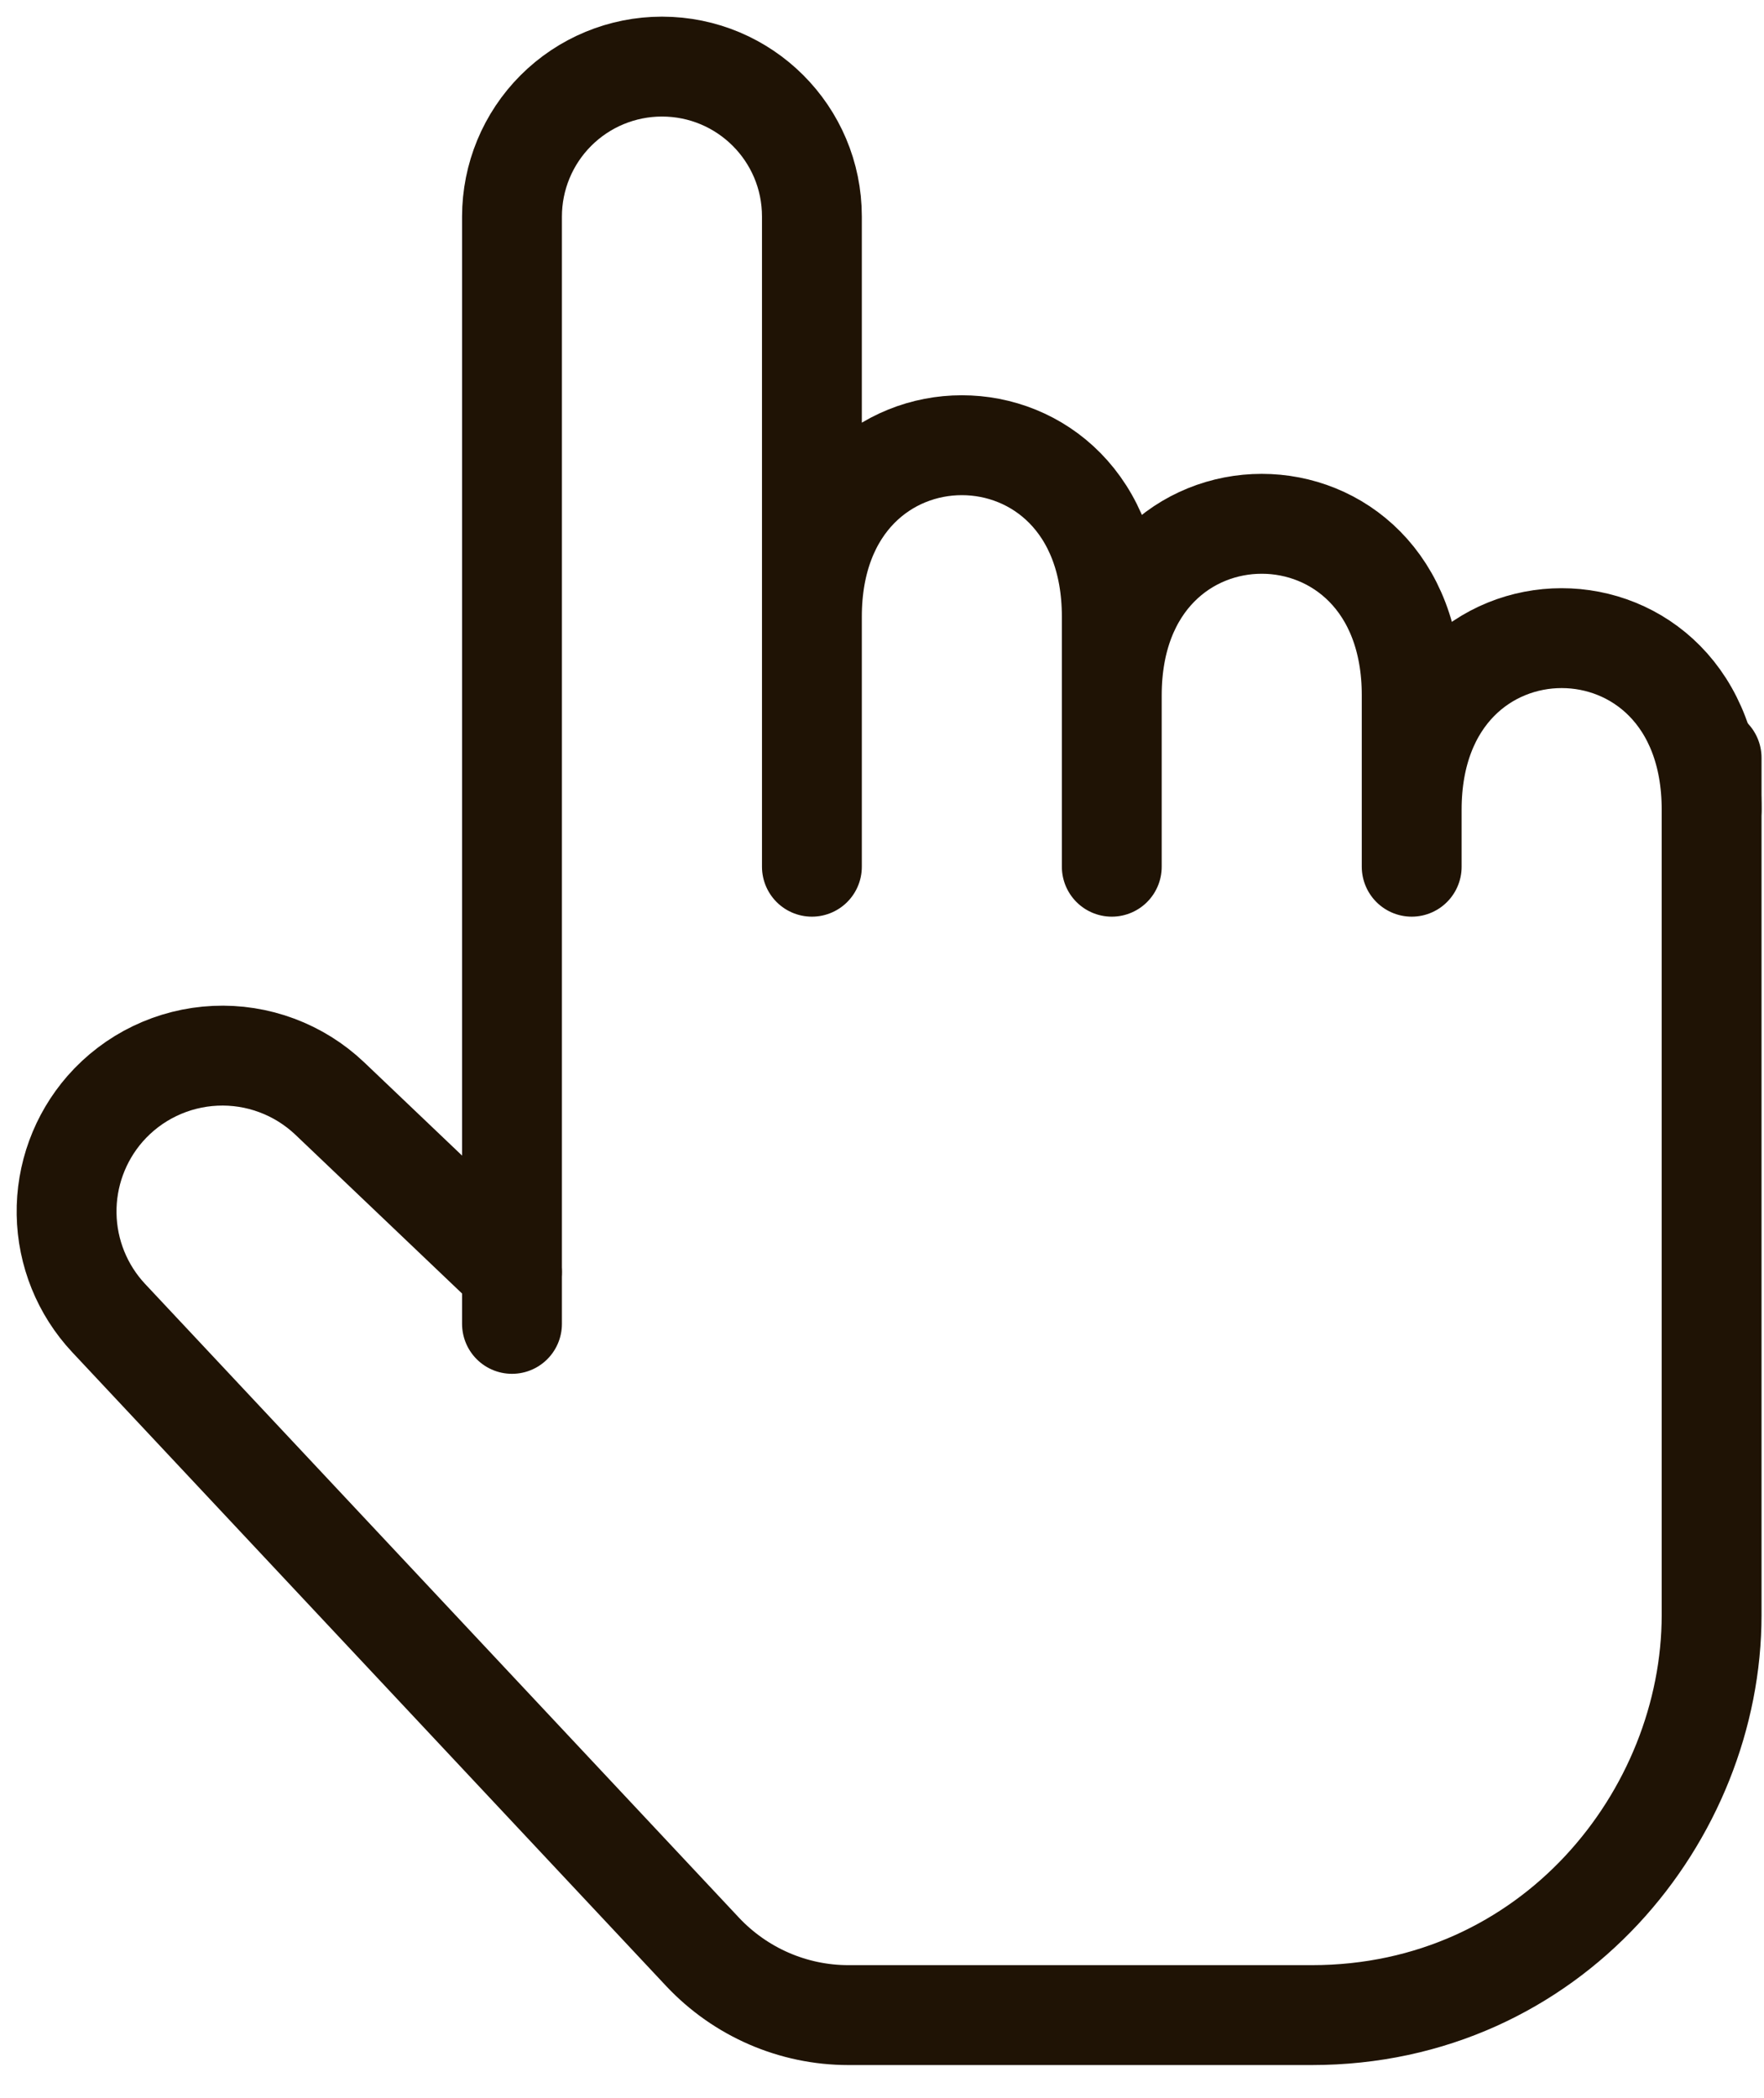<?xml version="1.0" encoding="UTF-8"?>
<svg xmlns="http://www.w3.org/2000/svg" width="53" height="63" viewBox="0 0 53 63" fill="none">
  <path d="M15.382 38.203L9.907 32.989C9.449 32.555 8.909 32.217 8.317 31.997C7.726 31.776 7.097 31.678 6.466 31.707C5.836 31.736 5.218 31.892 4.65 32.165C4.081 32.438 3.574 32.824 3.158 33.298C2.394 34.173 1.981 35.3 2.001 36.461C2.02 37.621 2.47 38.734 3.263 39.582L21.11 58.619C22.249 59.829 23.831 60.517 25.492 60.517H39.411C46.62 60.517 51.426 54.51 51.426 48.503V22.759" stroke="#1F1305" stroke-width="3" stroke-linecap="round" stroke-linejoin="round"></path>
  <path d="M51.426 24.314C51.426 17.448 42.415 17.448 42.415 24.314V26.029V20.881C42.415 14.014 33.404 14.014 33.404 20.881V26.029V18.52C33.404 11.654 24.394 11.654 24.394 18.52V26.029V6.502C24.394 4.012 22.375 2 19.888 2C18.693 2 17.547 2.475 16.702 3.32C15.857 4.165 15.383 5.311 15.383 6.505V39.758" stroke="#1F1305" stroke-width="3" stroke-linecap="round" stroke-linejoin="round"></path>
</svg>
